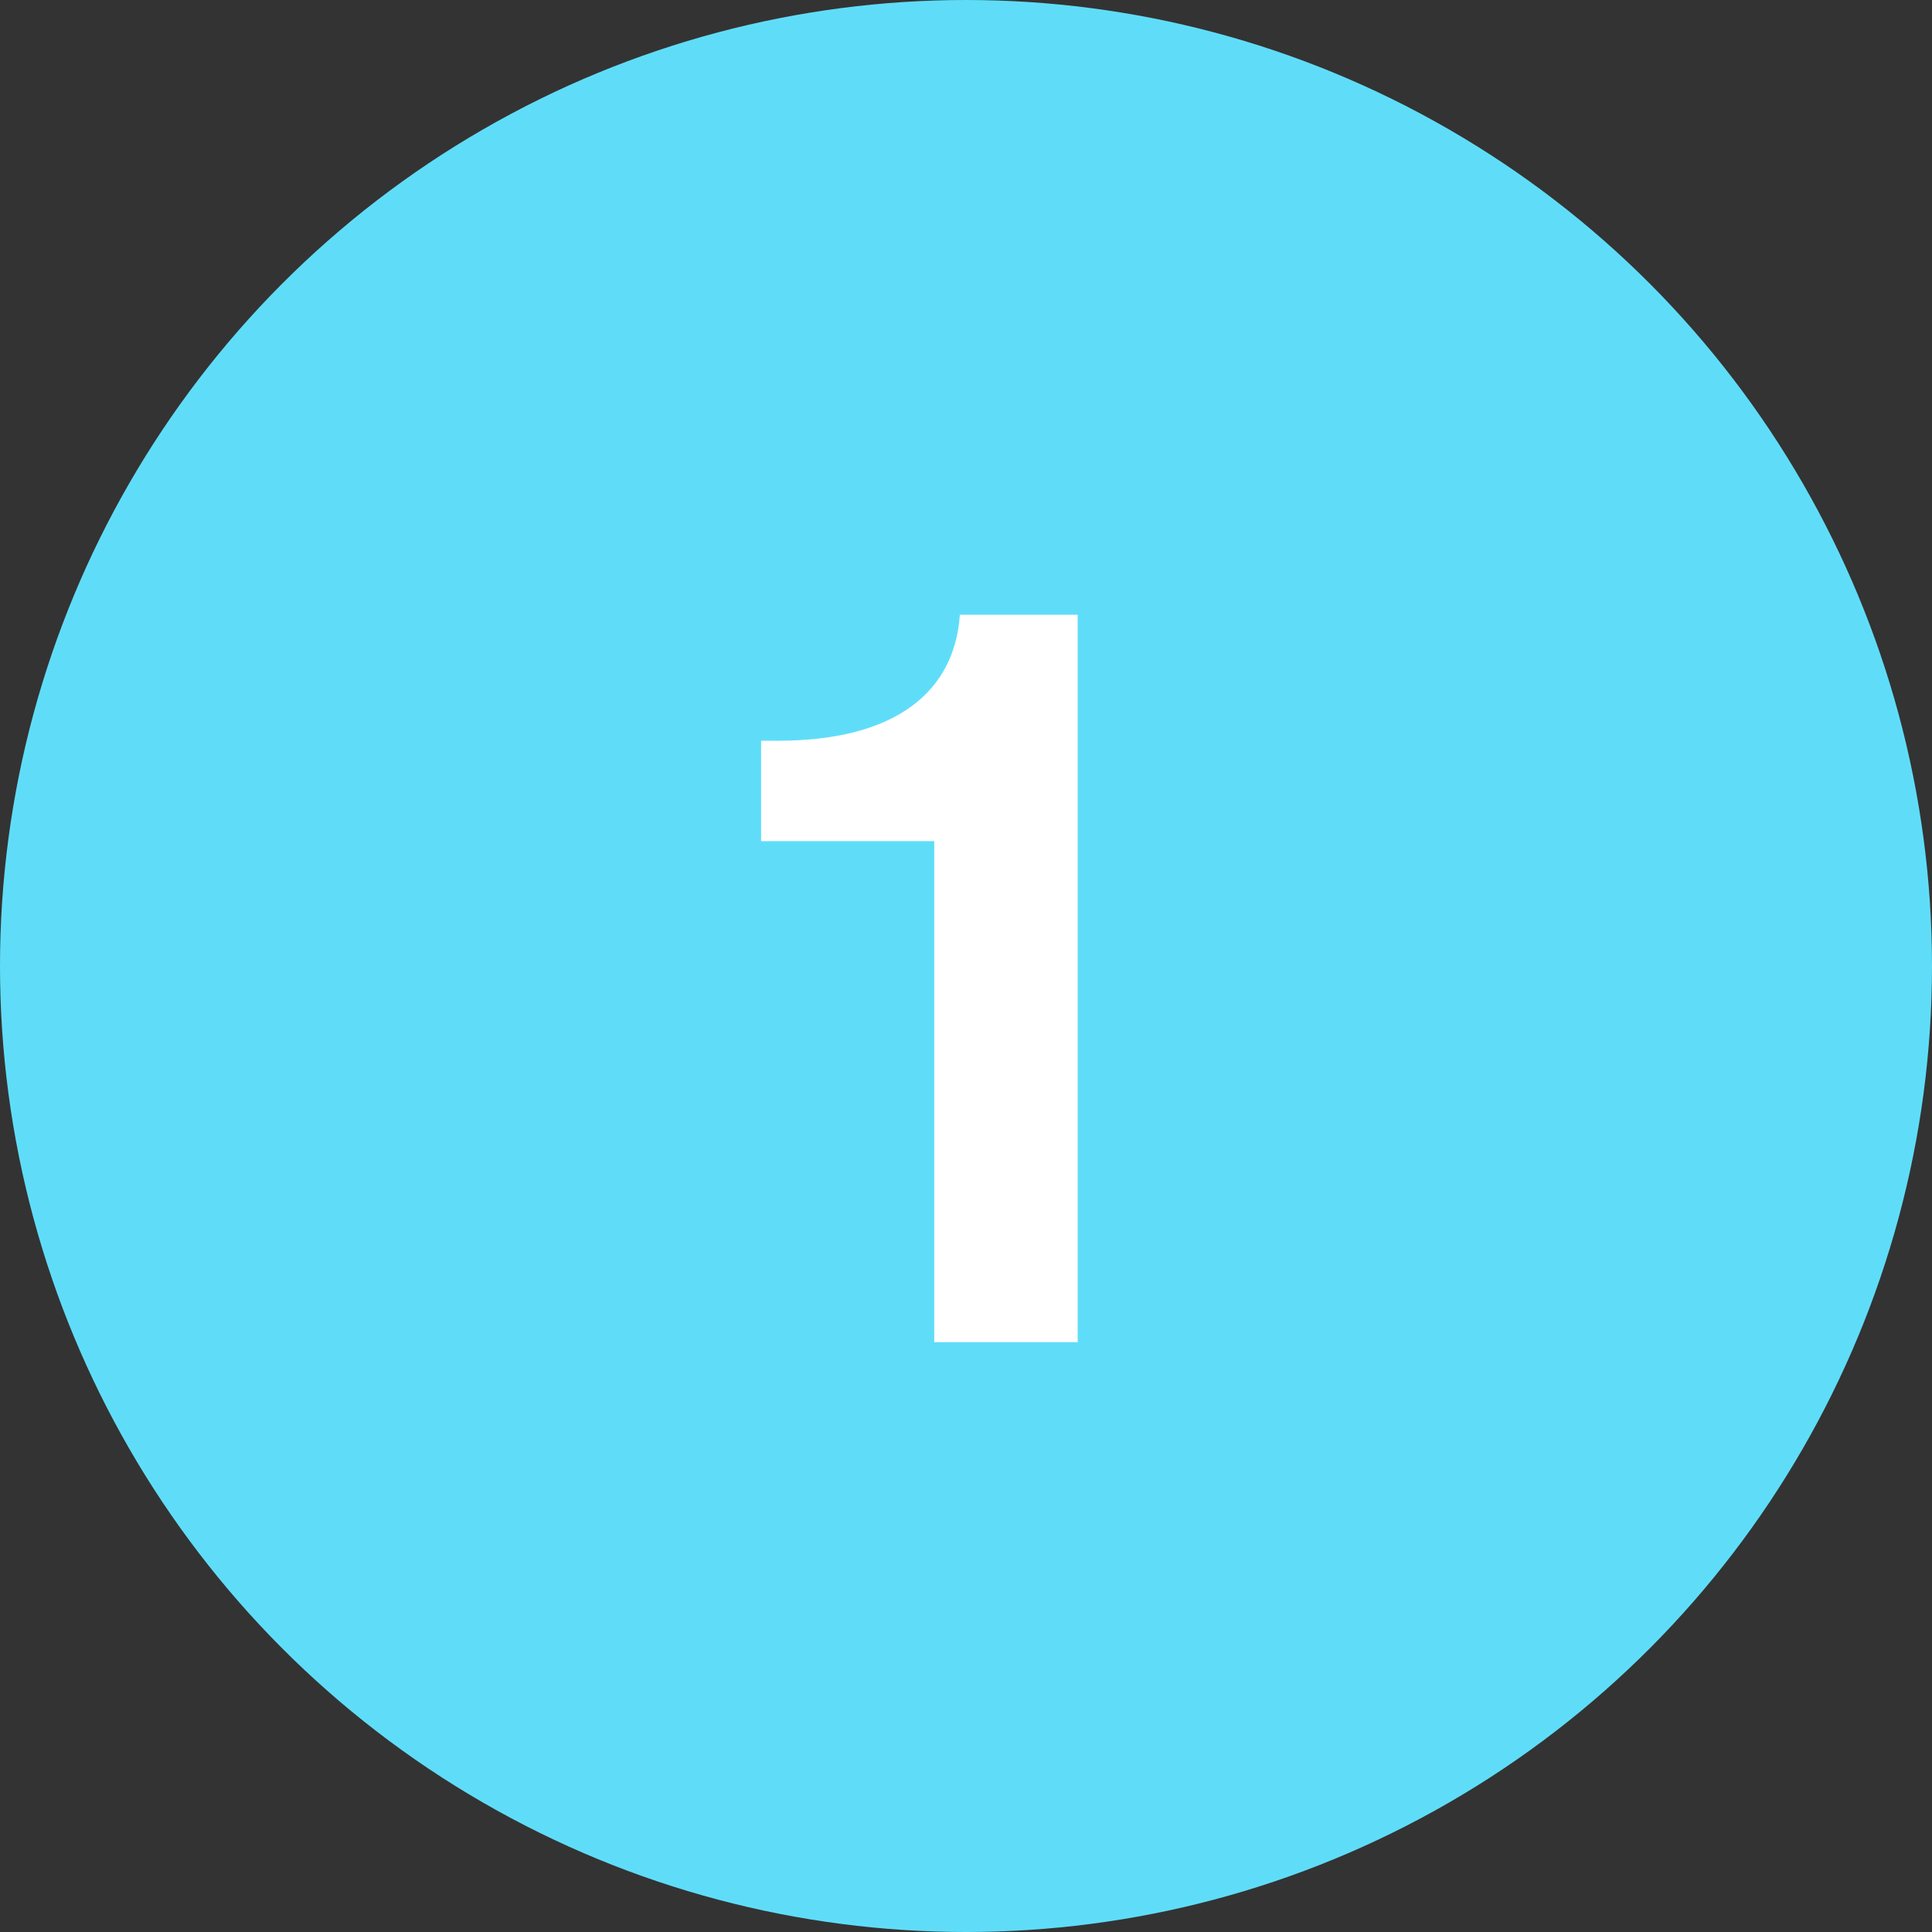 <svg width="66" height="66" viewBox="0 0 66 66" fill="none" xmlns="http://www.w3.org/2000/svg">
<rect x="0" y="0" width="66" height="66" fill="#333333" stroke="none"/>
<circle cx="33" cy="33" r="33" fill="#5FDDF8"/>
<path d="M32.79 21C32.615 23.59 30.655 25.305 26.56 25.305H26V28.735H31.915V45.85H36.815V21H32.79Z" fill="white"/>
</svg>
